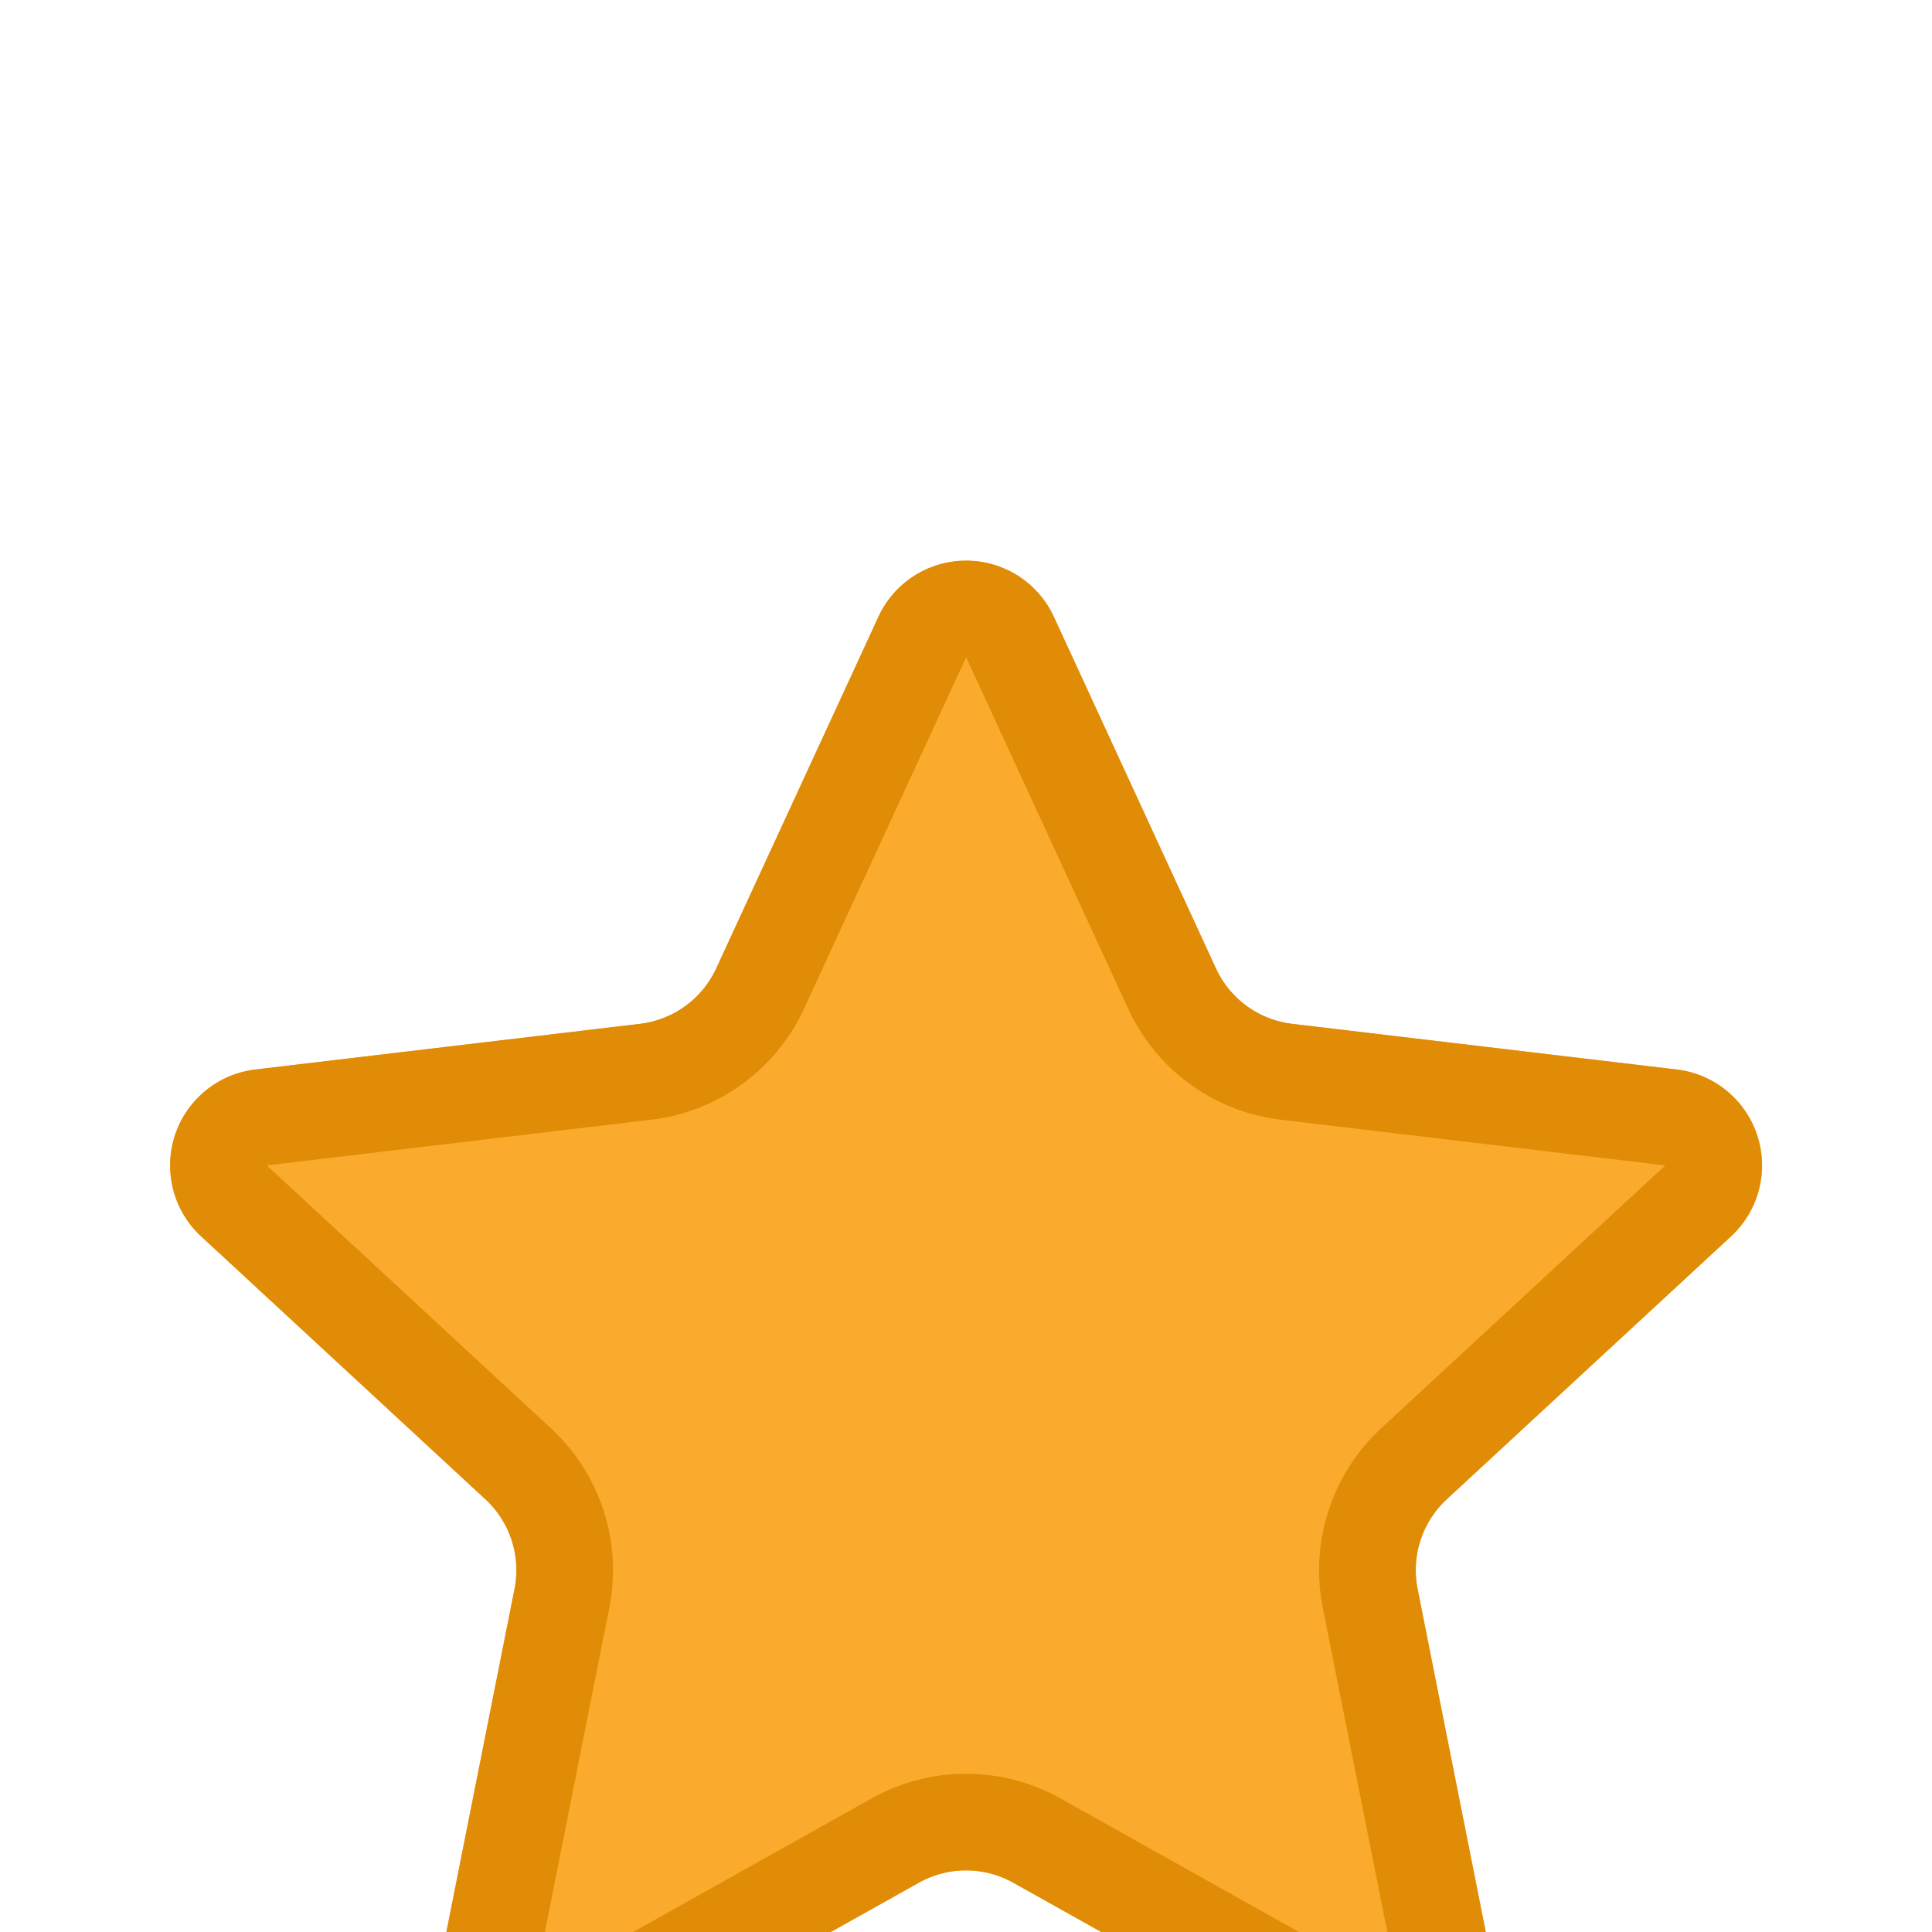<svg xmlns="http://www.w3.org/2000/svg" width="20" height="20" fill="none"><g clip-path="url(#a)" filter="url(#b)"><path fill="#FAAB2D" d="M10.489 15.49a1 1 0 0 0-.977 0l-3.498 1.958a1 1 0 0 1-1.469-1.067l.781-3.932a1 1 0 0 0-.302-.93L2.082 8.8a1 1 0 0 1 .56-1.728L6.624 6.6a1 1 0 0 0 .79-.574l1.68-3.64a1 1 0 0 1 1.816 0l1.678 3.64a1 1 0 0 0 .79.574l3.981.472A1 1 0 0 1 17.92 8.8l-2.943 2.721a1 1 0 0 0-.301.929l.78 3.932a1 1 0 0 1-1.469 1.067L10.49 15.49Z"/><path stroke="#E08C06" d="M9.547 2.594a.5.5 0 0 1 .908 0l1.678 3.64a1.5 1.5 0 0 0 1.186.861l3.98.473a.5.5 0 0 1 .28.863l-2.942 2.722a1.5 1.5 0 0 0-.453 1.394l.782 3.931a.5.5 0 0 1-.735.534l-3.498-1.959a1.5 1.5 0 0 0-1.465 0L5.77 17.012a.5.5 0 0 1-.734-.534l.781-3.931a1.5 1.5 0 0 0-.453-1.394L2.422 8.431a.5.5 0 0 1 .28-.863l3.98-.473a1.5 1.5 0 0 0 1.186-.86l1.679-3.64Z"/></g><defs><clipPath id="a"><path fill="#fff" d="M0 0h20v20H0z"/></clipPath><filter id="b" width="22.482" height="21.774" x="-1.241" y="-.196" color-interpolation-filters="sRGB" filterUnits="userSpaceOnUse"><feFlood flood-opacity="0" result="BackgroundImageFix"/><feColorMatrix in="SourceAlpha" result="hardAlpha" values="0 0 0 0 0 0 0 0 0 0 0 0 0 0 0 0 0 0 127 0"/><feOffset dy="1"/><feGaussianBlur stdDeviation="1"/><feColorMatrix values="0 0 0 0 0 0 0 0 0 0 0 0 0 0 0 0 0 0 0.06 0"/><feBlend in2="BackgroundImageFix" result="effect1_dropShadow_534_1508"/><feColorMatrix in="SourceAlpha" result="hardAlpha" values="0 0 0 0 0 0 0 0 0 0 0 0 0 0 0 0 0 0 127 0"/><feOffset dy="1"/><feGaussianBlur stdDeviation="1.5"/><feColorMatrix values="0 0 0 0 0 0 0 0 0 0 0 0 0 0 0 0 0 0 0.1 0"/><feBlend in2="effect1_dropShadow_534_1508" result="effect2_dropShadow_534_1508"/><feBlend in="SourceGraphic" in2="effect2_dropShadow_534_1508" result="shape"/><feColorMatrix in="SourceAlpha" result="hardAlpha" values="0 0 0 0 0 0 0 0 0 0 0 0 0 0 0 0 0 0 127 0"/><feOffset/><feGaussianBlur stdDeviation="4"/><feComposite in2="hardAlpha" k2="-1" k3="1" operator="arithmetic"/><feColorMatrix values="0 0 0 0 1 0 0 0 0 1 0 0 0 0 1 0 0 0 0.35 0"/><feBlend in2="shape" result="effect3_innerShadow_534_1508"/><feColorMatrix in="SourceAlpha" result="hardAlpha" values="0 0 0 0 0 0 0 0 0 0 0 0 0 0 0 0 0 0 127 0"/><feOffset dy="2"/><feComposite in2="hardAlpha" k2="-1" k3="1" operator="arithmetic"/><feColorMatrix values="0 0 0 0 1 0 0 0 0 1 0 0 0 0 1 0 0 0 0.25 0"/><feBlend in2="effect3_innerShadow_534_1508" result="effect4_innerShadow_534_1508"/></filter></defs></svg>
